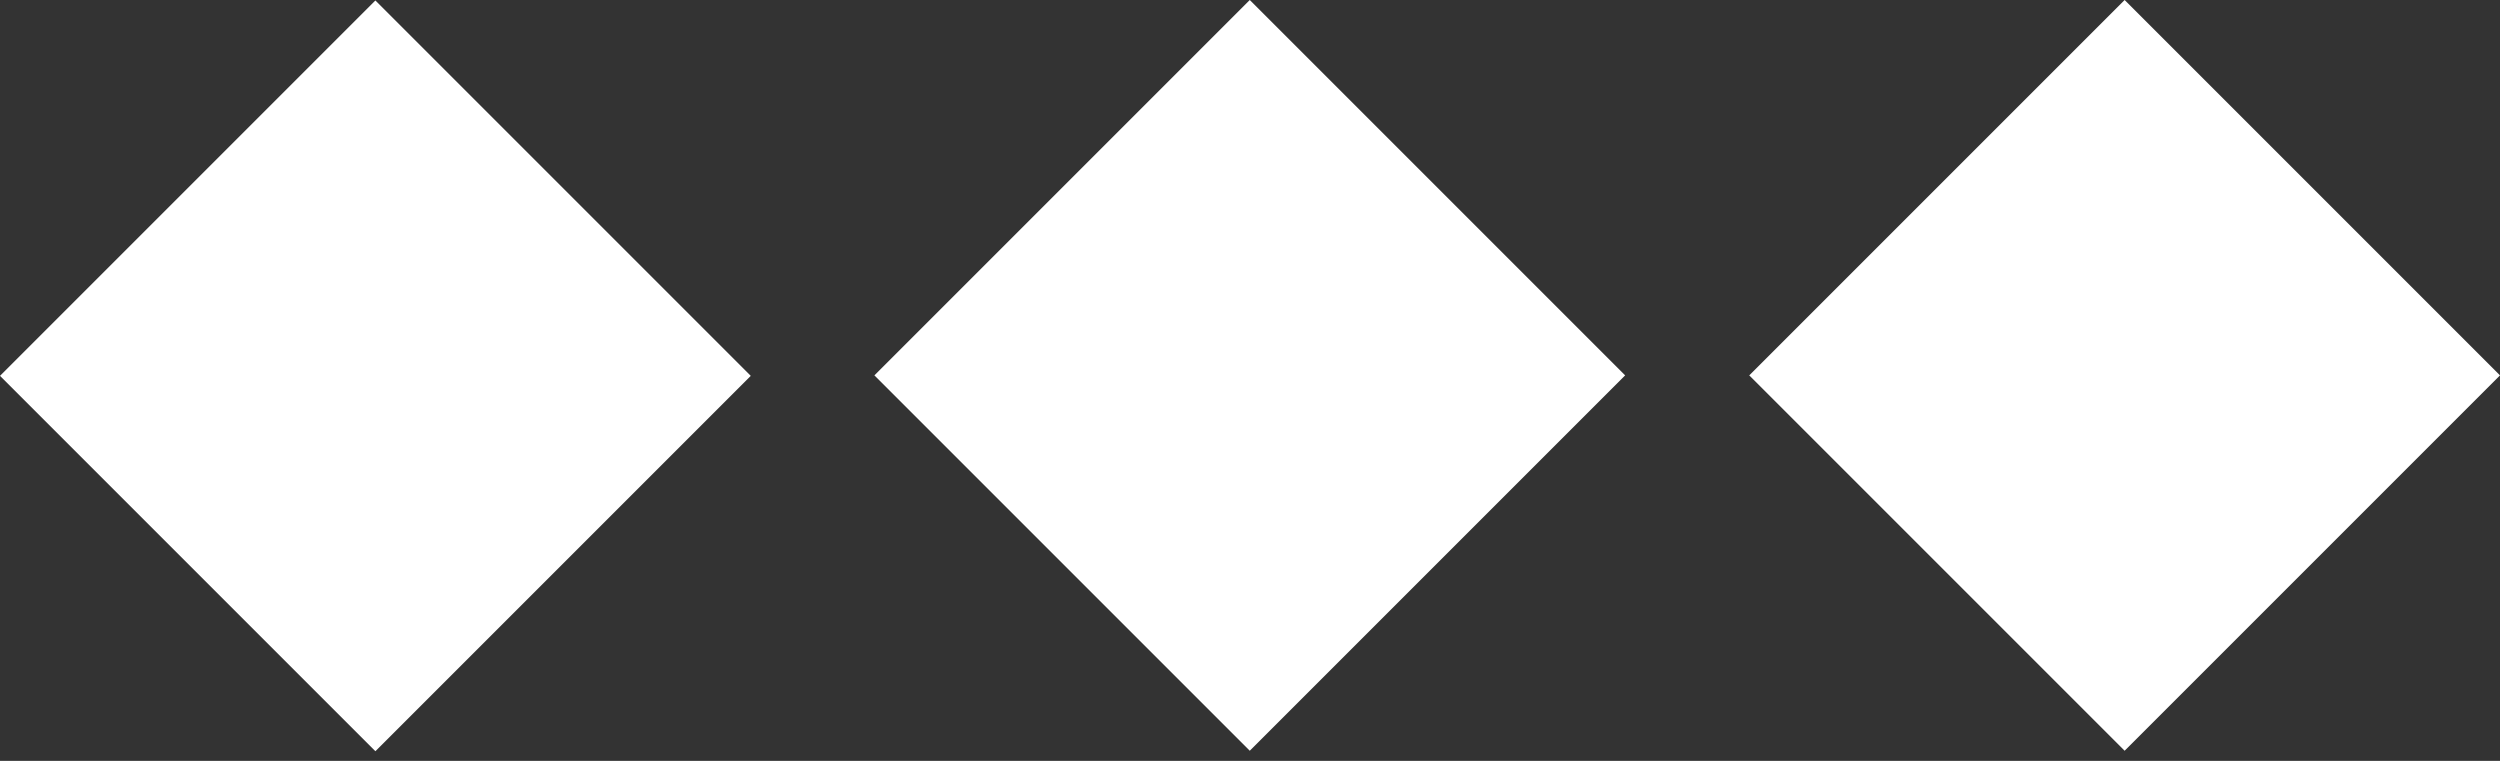 <?xml version="1.0" encoding="UTF-8"?> <svg xmlns="http://www.w3.org/2000/svg" width="230" height="70" viewBox="0 0 230 70" fill="none"><rect x="0" y="0" width="230" height="70" fill="#333333" stroke="none"/> <rect x="34.535" y="0.044" width="48.839" height="48.839" transform="rotate(45 34.535 0.044)" fill="white"></rect> <rect x="114.979" width="48.839" height="48.839" transform="rotate(45 114.979 0)" fill="white"></rect> <rect x="195.465" width="48.839" height="48.839" transform="rotate(45 195.465 0)" fill="white"></rect> </svg> 
